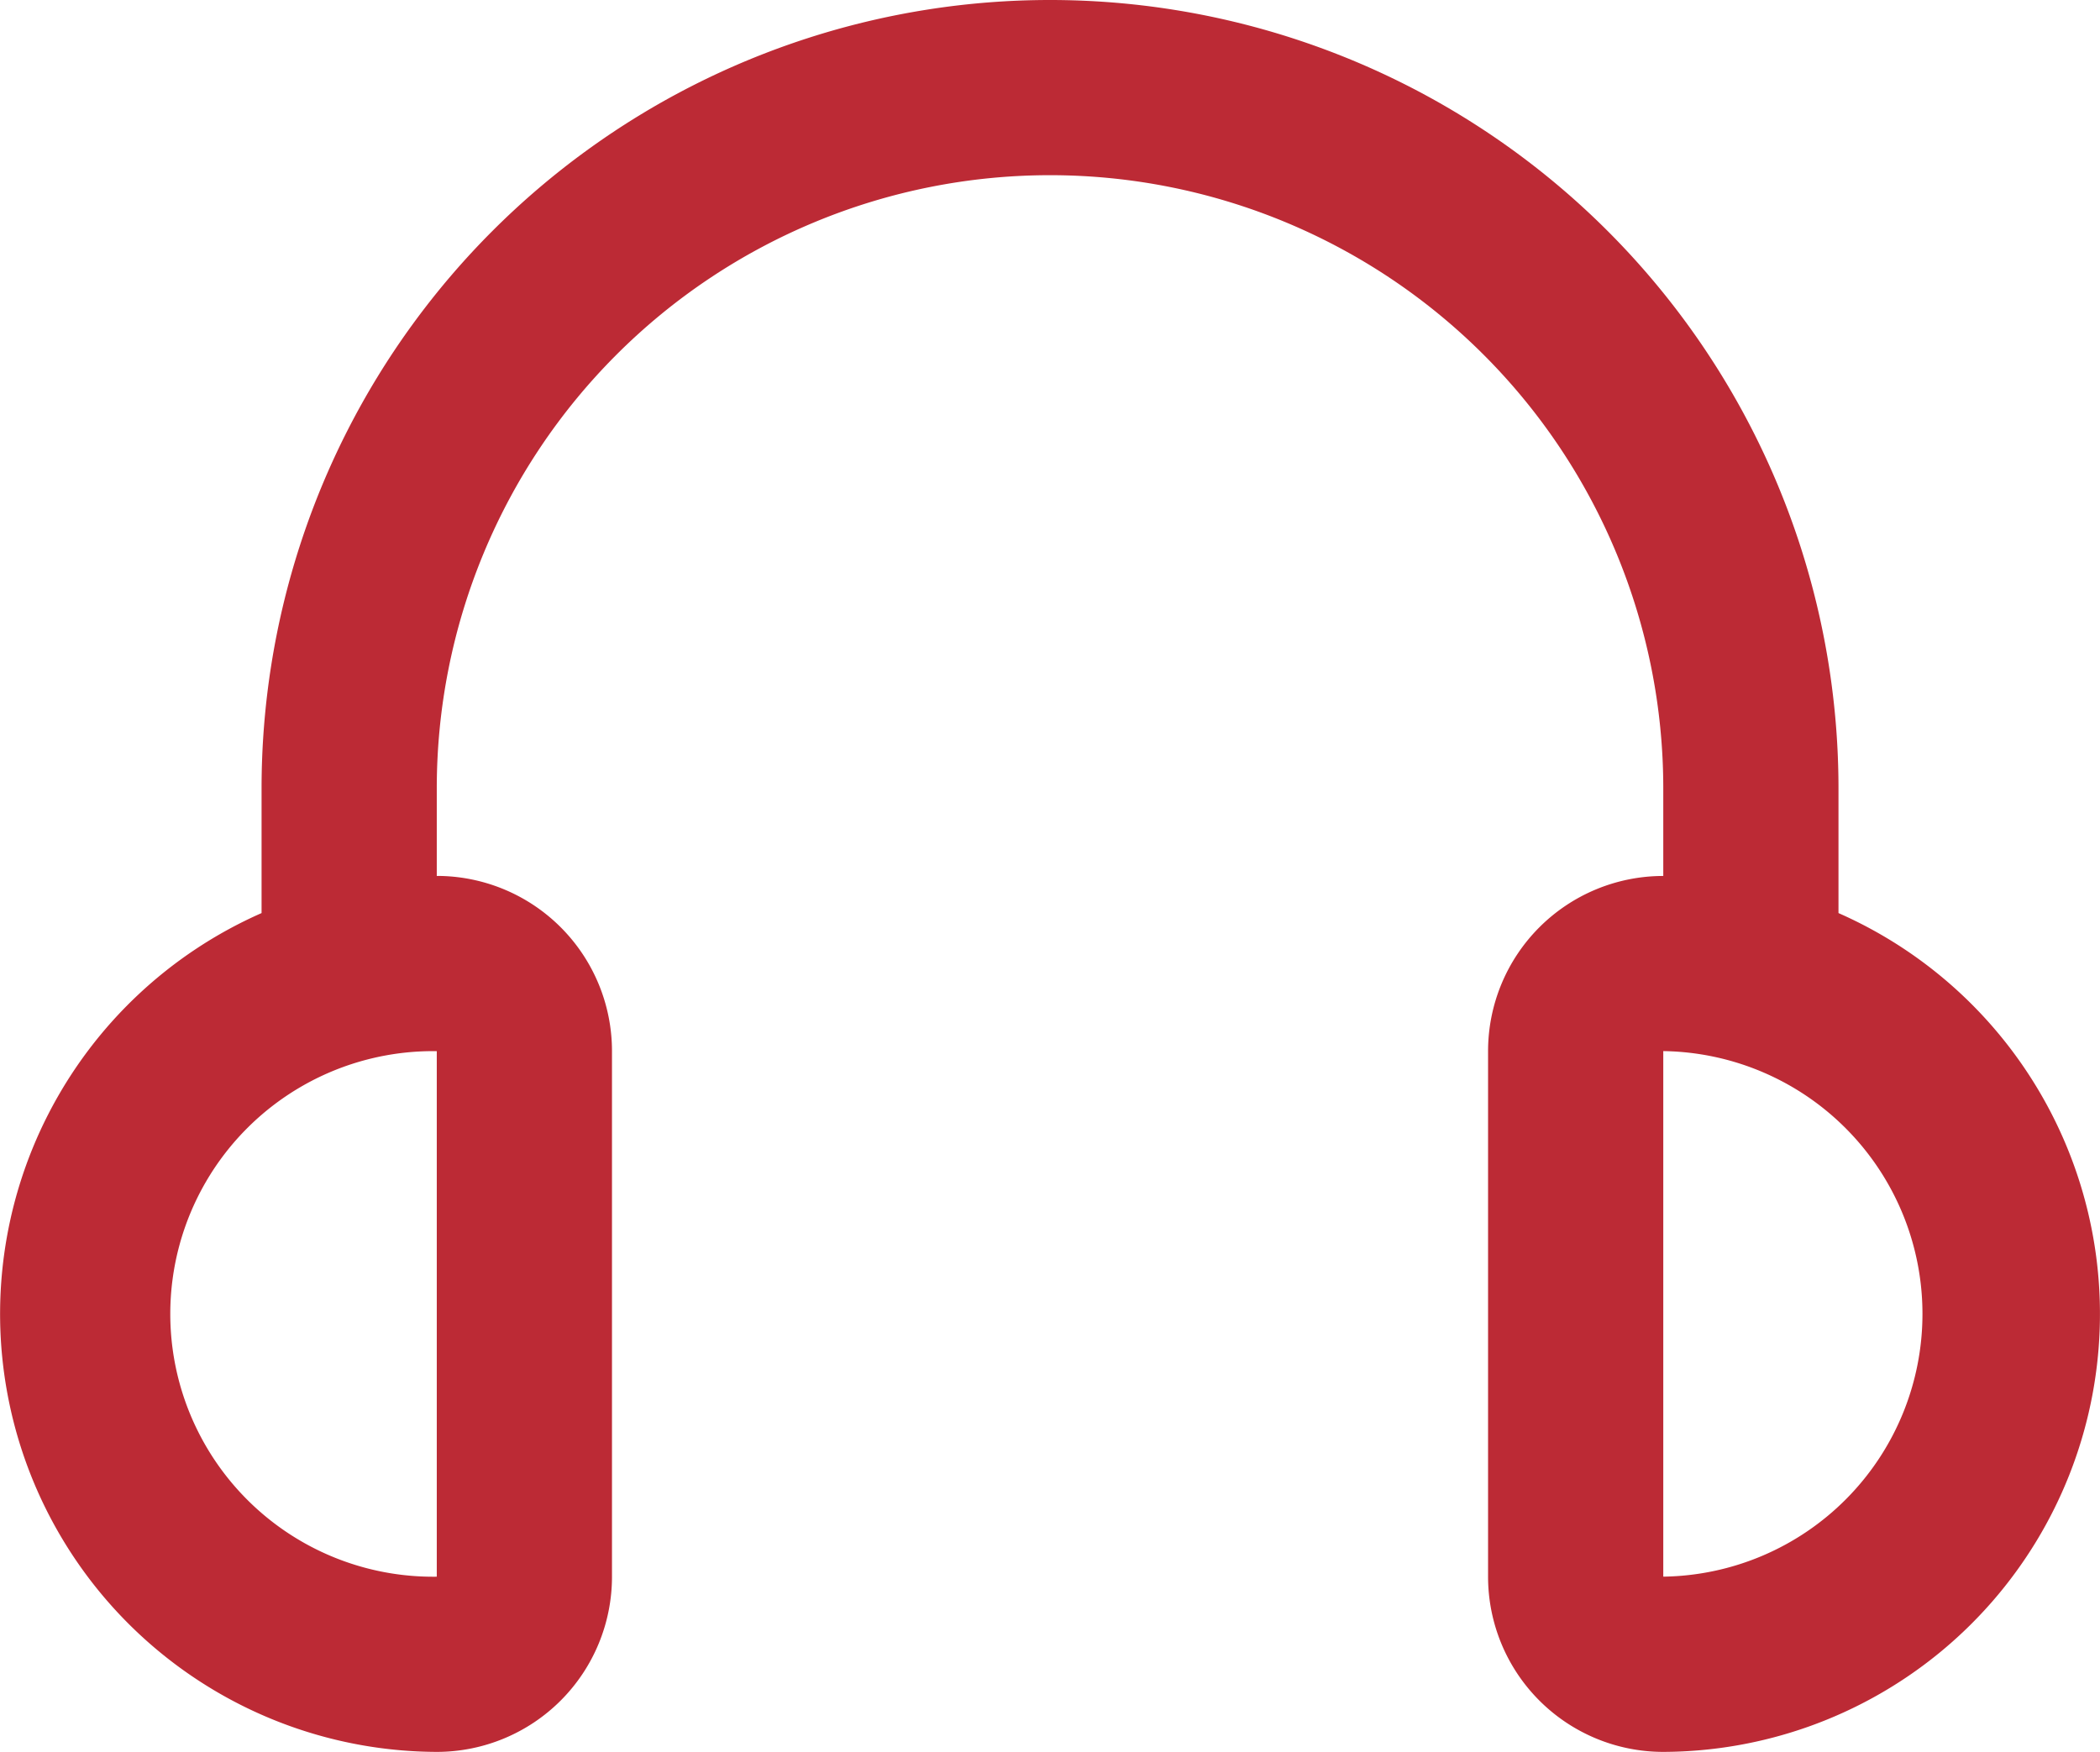 <svg xmlns="http://www.w3.org/2000/svg" width="41.363" height="34.511" viewBox="0 0 41.363 34.511"><defs><style>.a{fill:#bc2a35;}</style></defs><path class="a" d="M36.226,19.987V17.53a15.53,15.53,0,1,0-31.06,0v2.457A8.628,8.628,0,0,0,8.617,36.511a3.451,3.451,0,0,0,3.451-3.451V22.706a3.451,3.451,0,0,0-3.451-3.451V17.53a12.079,12.079,0,1,1,24.158,0v1.726a3.451,3.451,0,0,0-3.451,3.451V33.06a3.451,3.451,0,0,0,3.451,3.451,8.628,8.628,0,0,0,3.451-16.524ZM8.617,33.06h0a5.177,5.177,0,1,1,0-10.353Zm24.158,0V22.706a5.177,5.177,0,0,1,0,10.353Z" transform="translate(-0.014 -2)"/></svg>